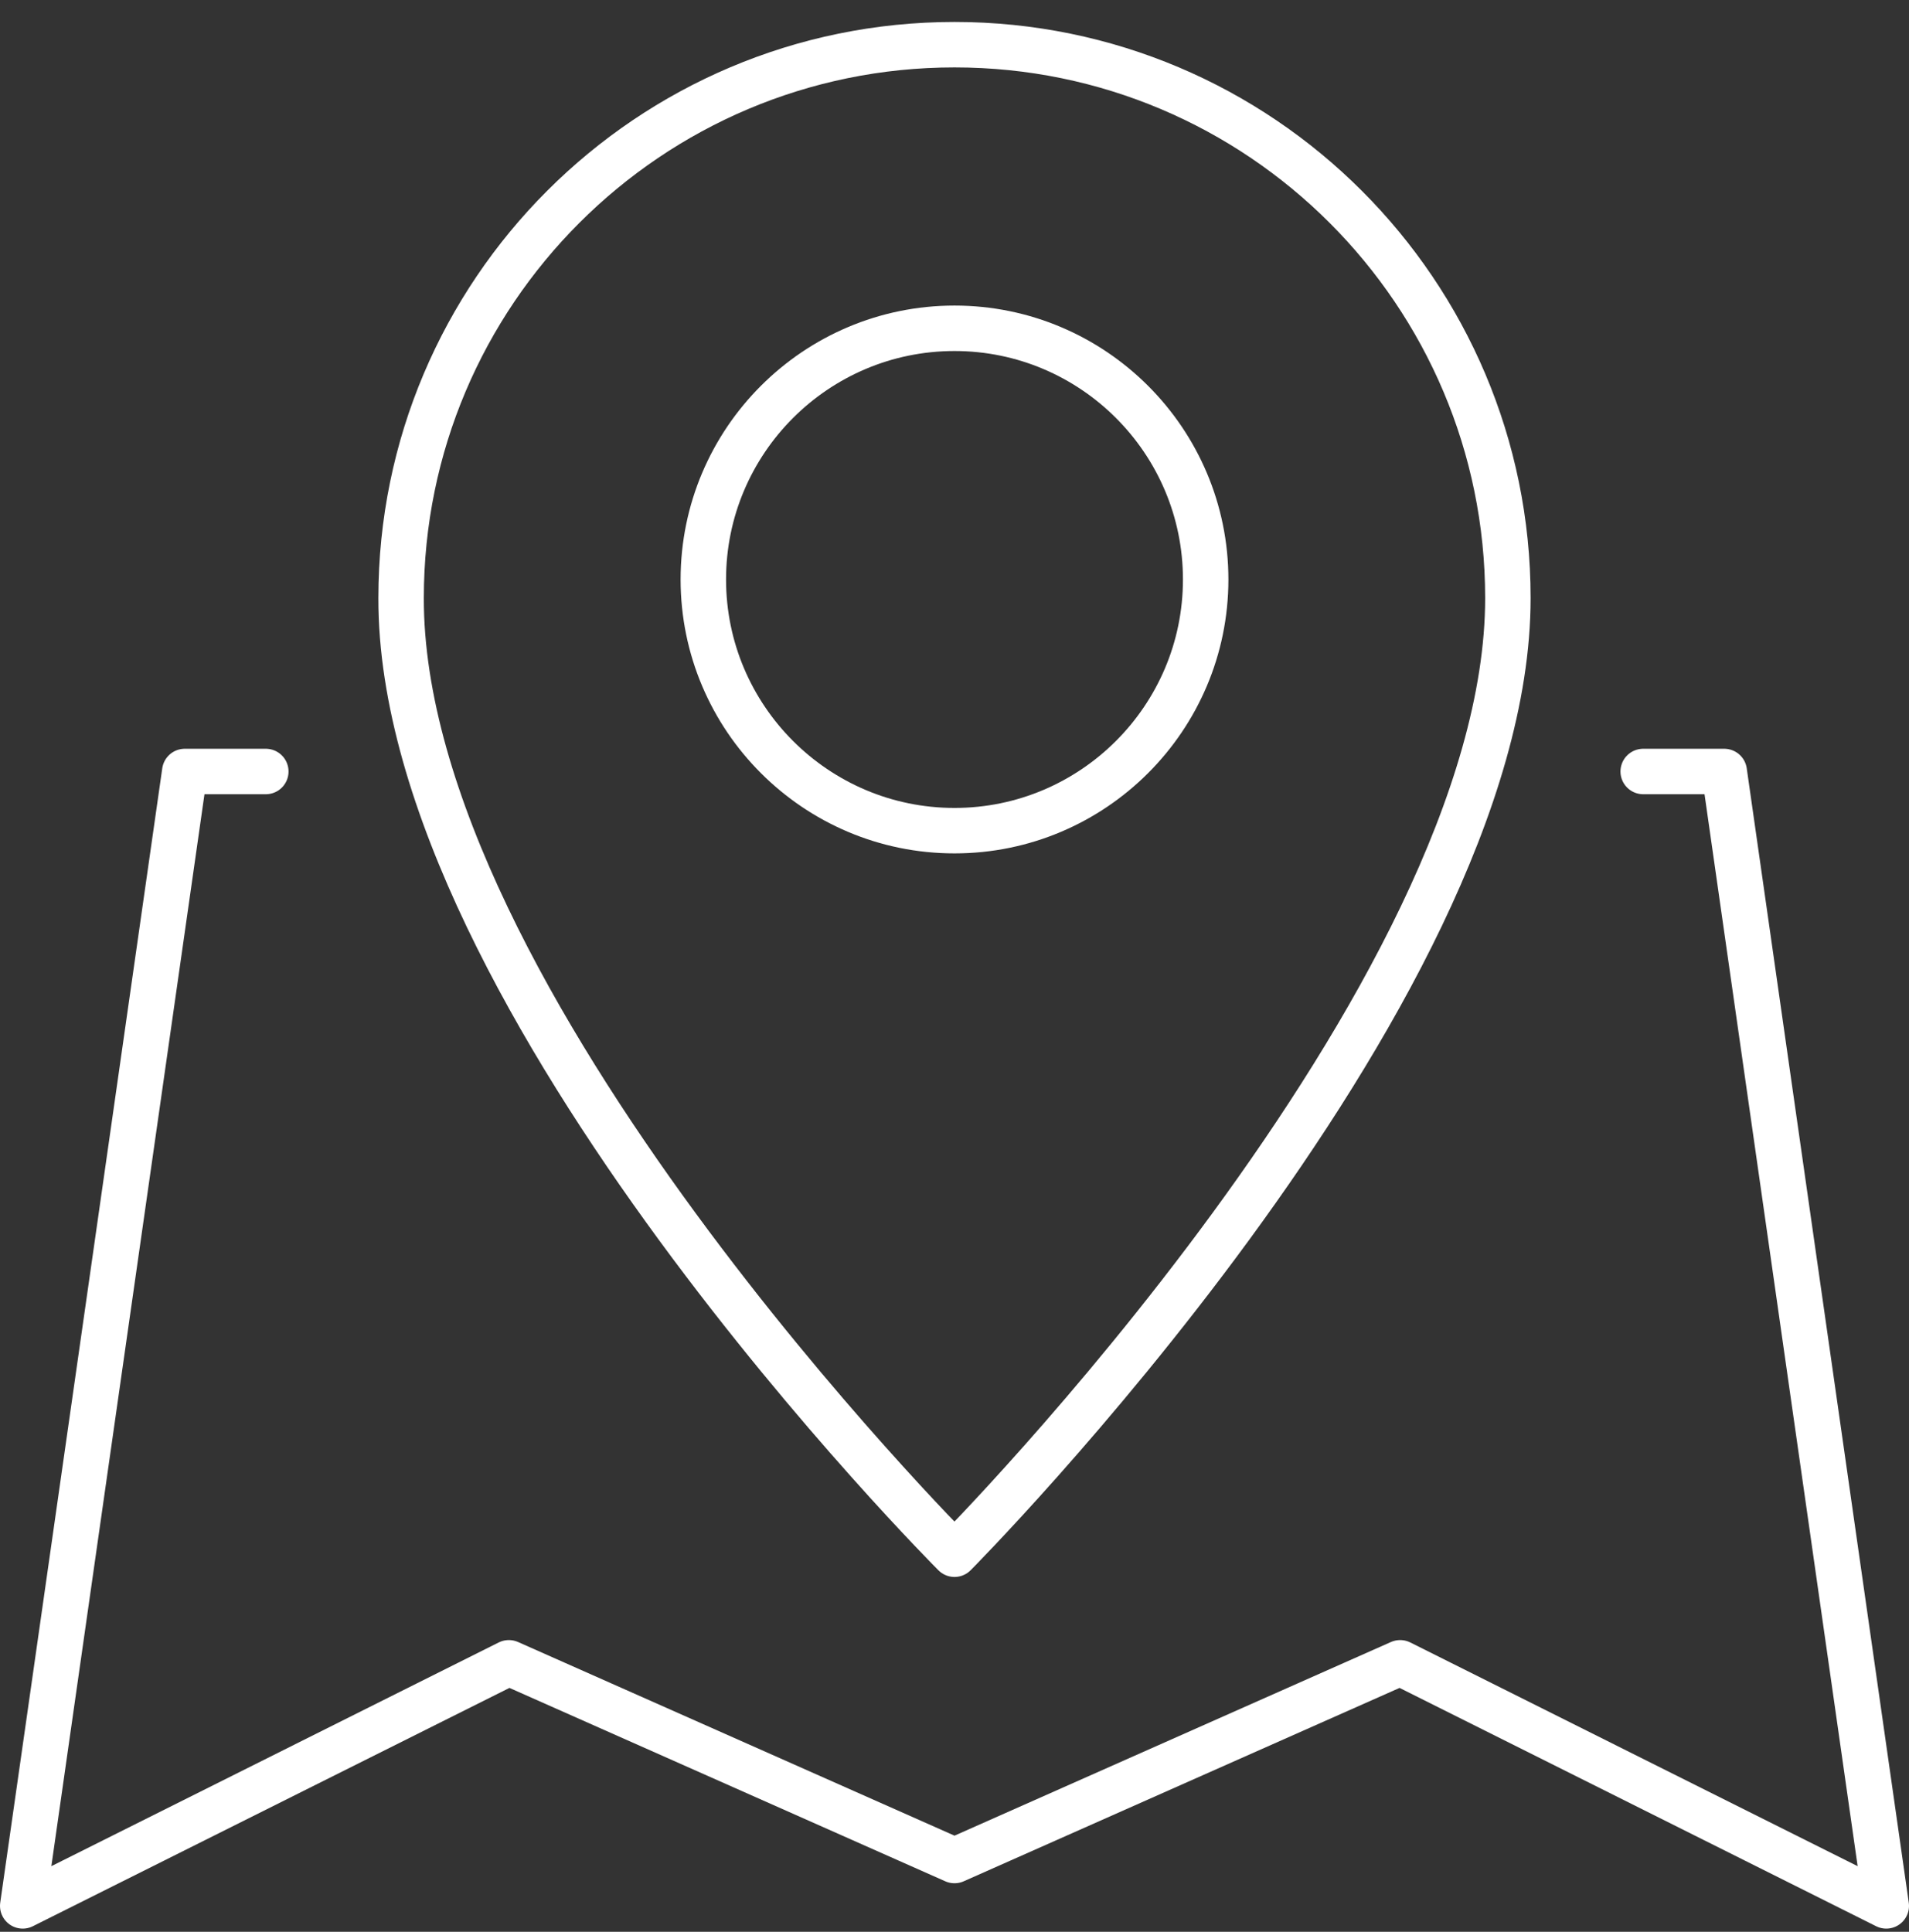 <svg width="84" height="85" viewBox="0 0 84 85" fill="none" xmlns="http://www.w3.org/2000/svg">
<rect x="0" y="0" width="84" height="85" fill="#333333" stroke="none"/>
<path d="M11.696 33.946H8.13L1 83.859L22.391 73.163L42 81.863L61.609 73.163L83 83.859L75.87 33.946H72.304" stroke="white" stroke-width="2" stroke-linecap="round" stroke-linejoin="round"/>
<path d="M66.35 26.317C66.35 43.893 42 68.386 42 68.386C42 68.386 17.614 44 17.649 26.317C17.649 12.876 28.559 1.966 42 1.966C55.441 1.966 66.35 12.876 66.35 26.317Z" stroke="white" stroke-width="2" stroke-linecap="round" stroke-linejoin="round"/>
<path d="M53.052 25.497C53.052 31.593 48.096 36.549 42 36.549C35.903 36.549 30.948 31.593 30.948 25.497C30.948 19.4 35.903 14.445 42 14.445C48.096 14.445 53.052 19.4 53.052 25.497Z" stroke="white" stroke-width="2" stroke-linecap="round" stroke-linejoin="round"/>
</svg>

